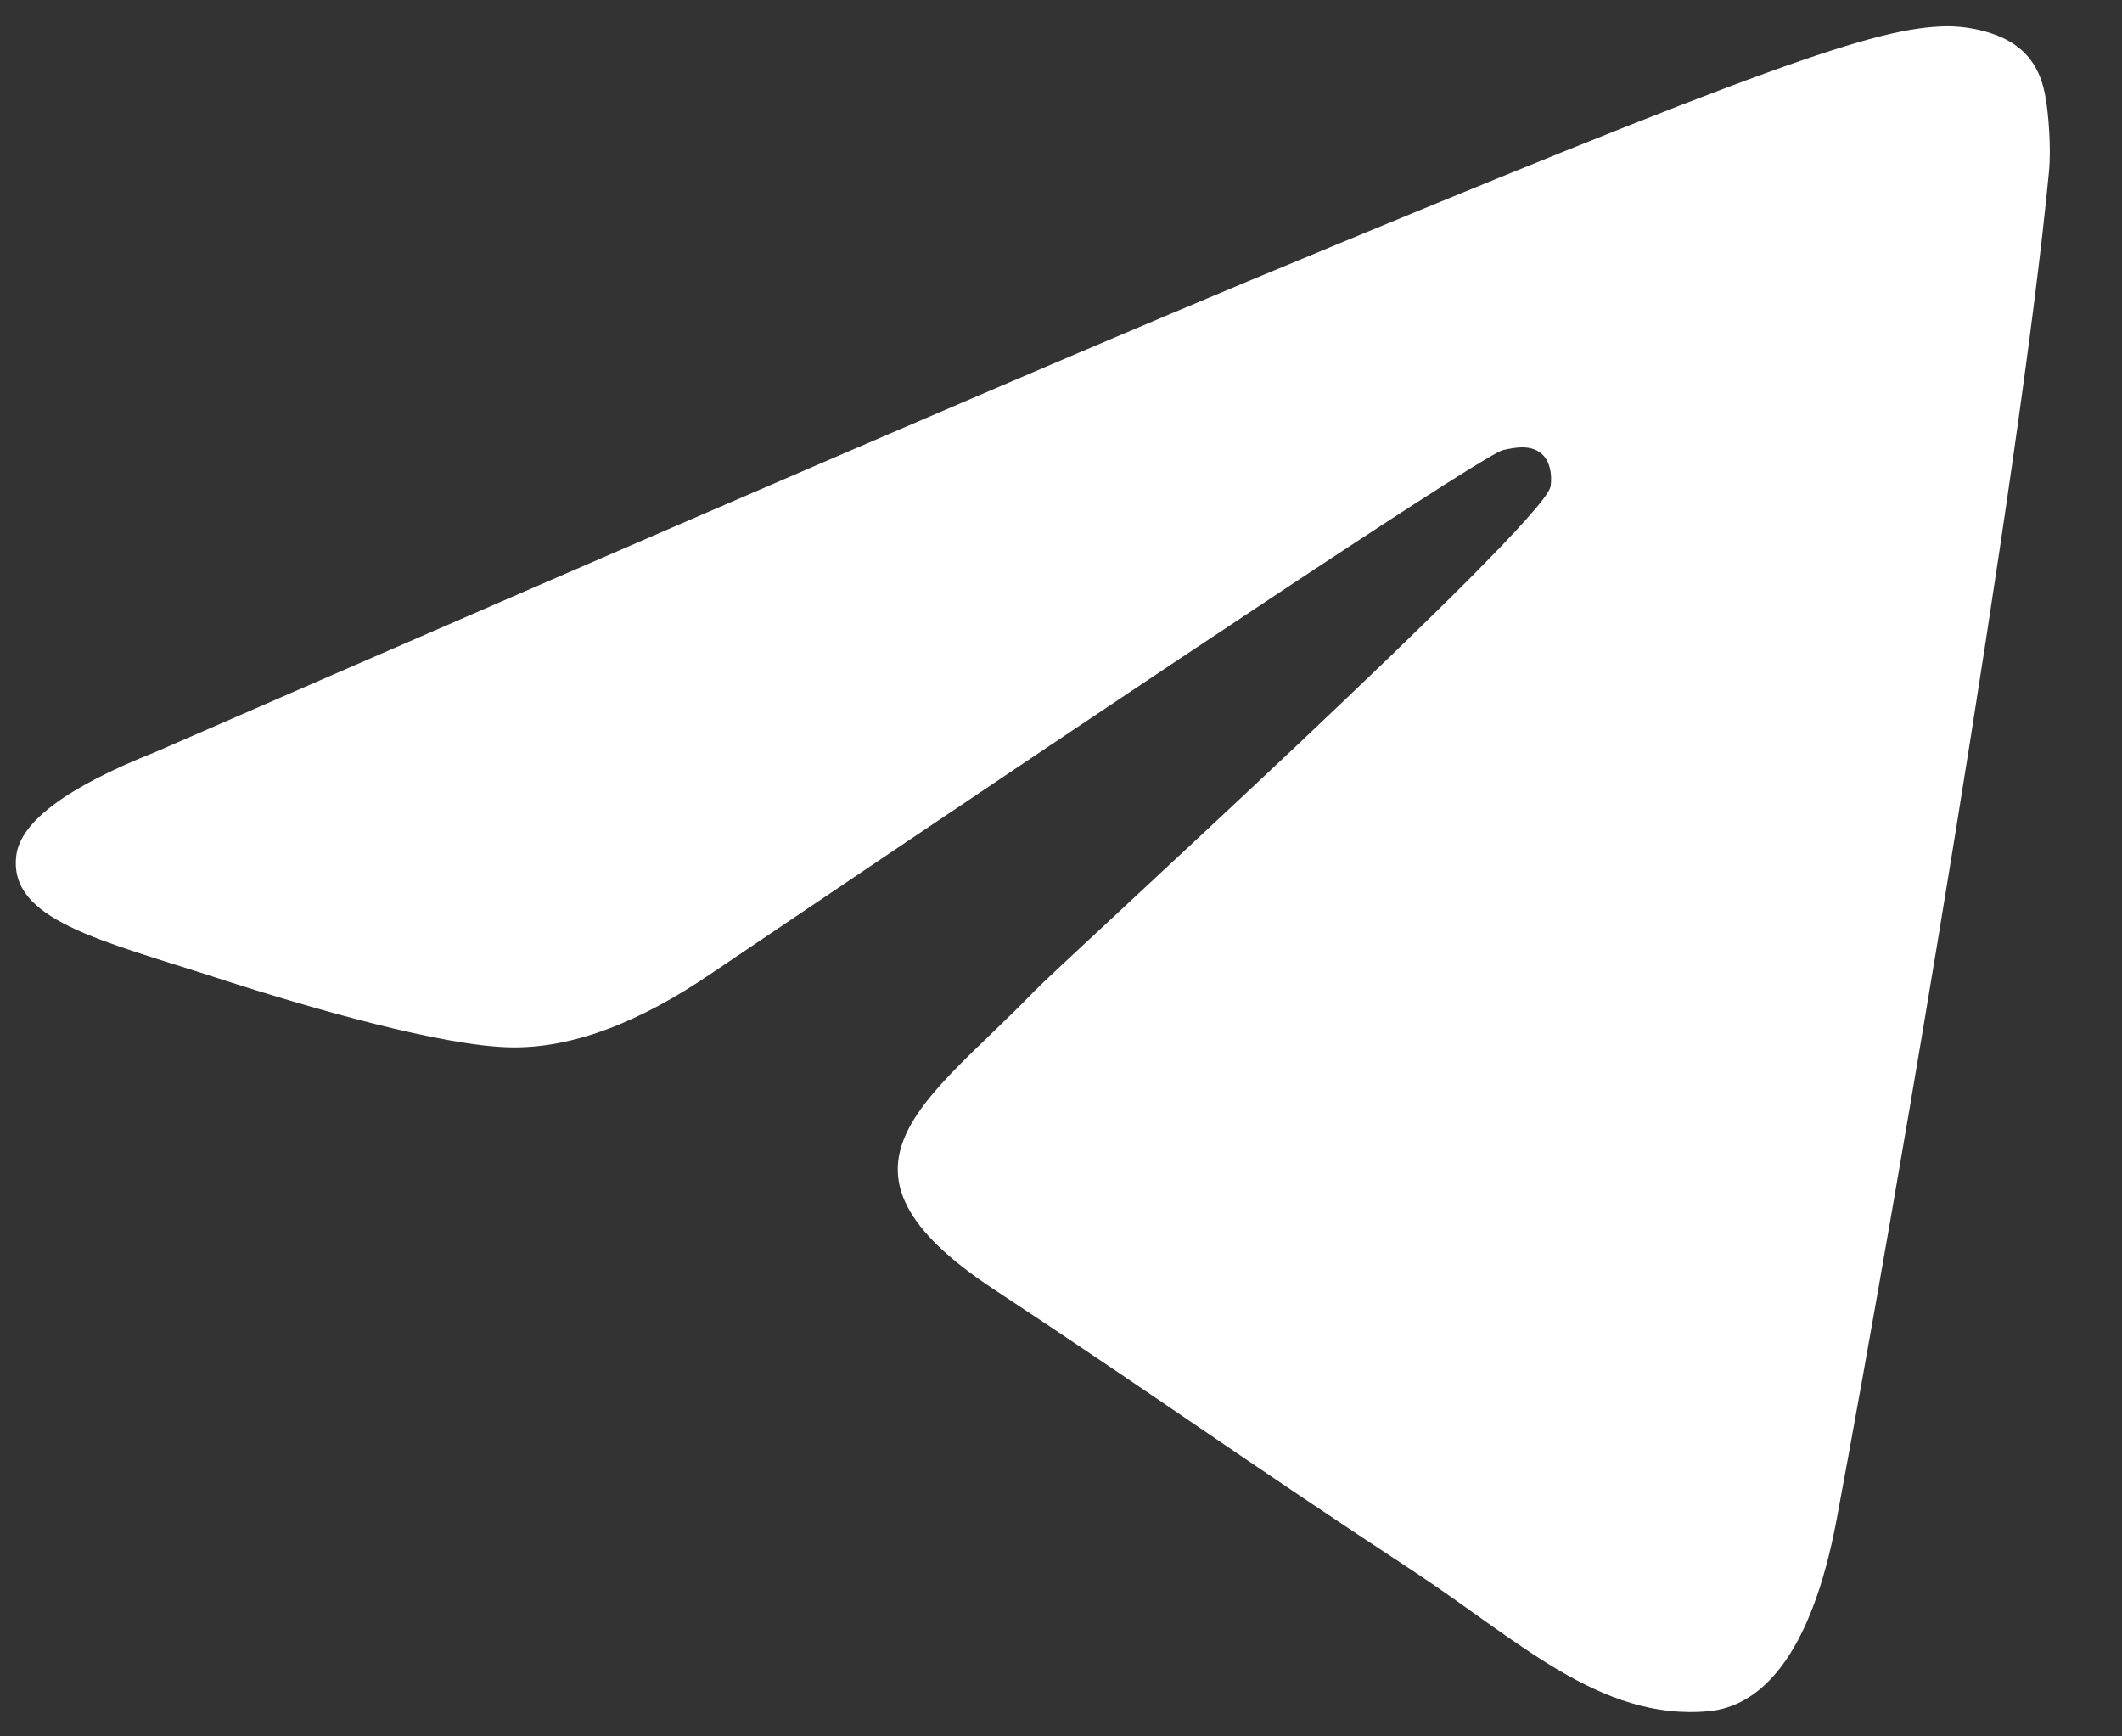 <svg width="22" height="18" viewBox="0 0 22 18" fill="none" xmlns="http://www.w3.org/2000/svg">
<rect x="0" y="0" width="22" height="18" fill="#333333" stroke="none"/>
<path fill-rule="evenodd" clip-rule="evenodd" d="M1.613 7.795C7.274 5.328 11.049 3.703 12.937 2.917C18.33 0.674 19.45 0.284 20.181 0.272C20.341 0.269 20.701 0.309 20.933 0.497C21.13 0.657 21.184 0.872 21.21 1.023C21.235 1.174 21.268 1.519 21.242 1.788C20.95 4.858 19.685 12.309 19.042 15.748C18.77 17.203 18.234 17.691 17.715 17.739C16.587 17.843 15.731 16.994 14.639 16.278C12.93 15.157 11.965 14.46 10.306 13.367C8.389 12.103 9.631 11.409 10.724 10.274C11.01 9.977 15.978 5.458 16.074 5.048C16.086 4.997 16.098 4.806 15.984 4.705C15.87 4.604 15.703 4.639 15.582 4.666C15.411 4.705 12.68 6.509 7.391 10.08C6.616 10.612 5.915 10.871 5.286 10.857C4.592 10.842 3.259 10.465 2.267 10.143C1.051 9.748 0.085 9.539 0.169 8.868C0.213 8.518 0.694 8.16 1.613 7.795Z" fill="white"/>
</svg>
